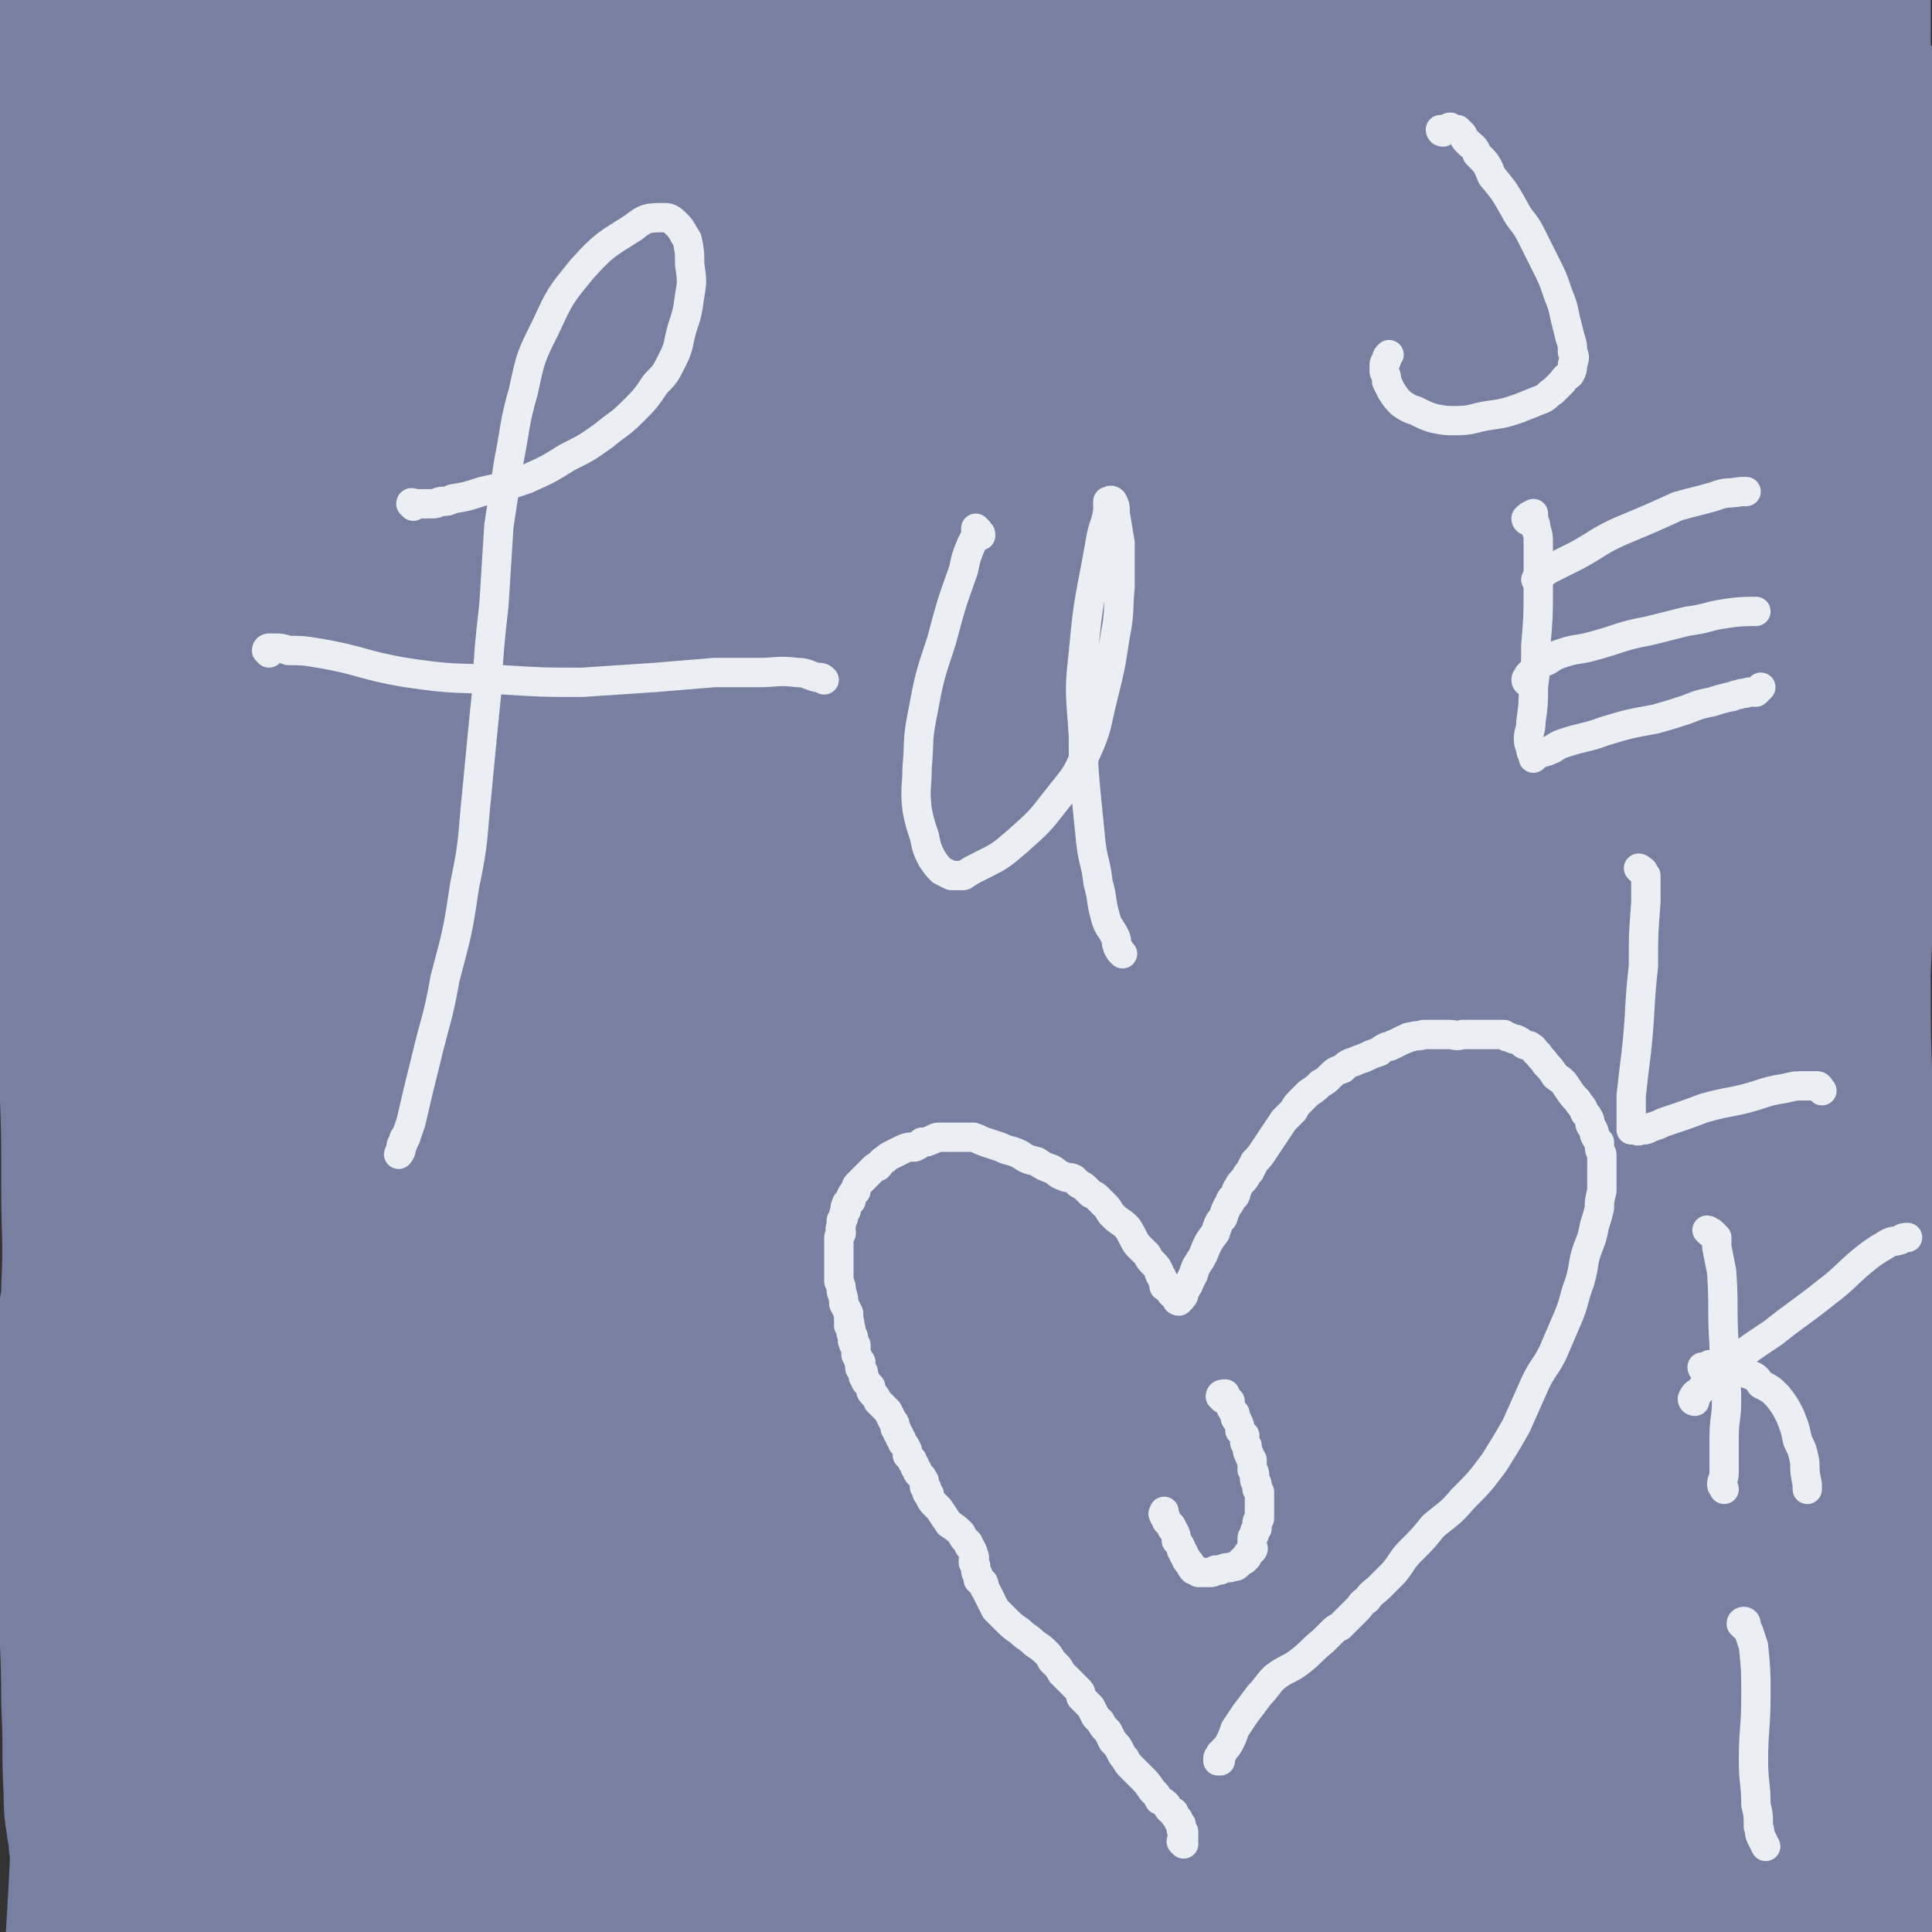 <svg viewBox='0 0 790 790' version='1.1' xmlns='http://www.w3.org/2000/svg' xmlns:xlink='http://www.w3.org/1999/xlink'><rect x="0" y="0" width="790" height="790" fill="#333333" stroke="none"/><g fill='none' stroke='#787FA0' stroke-width='79' stroke-linecap='round' stroke-linejoin='round'><path d='M421,221c0,0 0,-1 -1,-1 -7,3 -9,2 -16,8 -45,36 -47,35 -89,76 -61,60 -61,61 -117,126 -49,57 -48,58 -92,118 -29,40 -31,44 -53,83 -1,2 4,2 6,0 52,-58 49,-62 102,-121 60,-67 63,-65 123,-132 66,-73 64,-75 130,-147 71,-78 123,-119 144,-152 10,-16 -43,24 -81,55 -167,136 -168,136 -329,280 -45,40 -76,83 -83,88 -5,5 29,-34 58,-68 66,-75 63,-78 132,-149 72,-75 77,-70 152,-143 53,-52 119,-116 104,-107 -25,14 -96,73 -186,153 -87,78 -99,71 -168,164 -78,104 -90,168 -127,231 -11,18 8,-39 29,-70 101,-145 103,-145 215,-282 56,-68 61,-63 120,-128 27,-31 57,-67 52,-63 -6,5 -37,40 -75,80 -53,54 -56,52 -107,109 -45,48 -46,48 -86,100 -30,40 -29,41 -56,84 -14,22 -16,24 -26,46 -1,2 3,2 5,2 2,0 3,-1 4,-2 3,-4 3,-4 5,-8 20,-33 21,-33 40,-66 21,-37 21,-37 40,-74 14,-30 17,-30 26,-62 5,-16 3,-18 3,-35 0,-4 -1,-5 -4,-8 -1,-2 -2,-3 -4,-4 -2,0 -3,1 -4,2 -24,30 -26,29 -46,62 -31,51 -34,51 -58,105 -21,49 -19,50 -32,102 -13,46 -11,47 -19,94 -6,41 -7,41 -10,81 -3,27 -2,27 -1,54 0,7 1,7 3,14 0,2 1,2 2,4 1,2 1,2 2,3 0,0 0,-1 0,-1 1,-2 0,-2 0,-3 1,-16 2,-16 2,-32 0,-52 -1,-52 -2,-104 0,-40 1,-40 0,-79 0,-38 -1,-38 -2,-77 -1,-40 -1,-40 -1,-80 -1,-34 -1,-34 -1,-68 0,-29 0,-29 1,-58 0,-4 1,-4 1,-8 0,-1 1,-3 1,-2 1,1 2,3 2,6 1,51 3,51 1,101 -2,48 -6,47 -7,95 -2,58 0,58 0,116 0,49 0,49 0,99 1,48 1,48 2,96 0,38 0,38 1,76 0,13 0,13 1,26 1,3 2,2 3,5 0,2 0,2 1,4 0,1 1,1 1,0 0,0 -1,-1 -1,-1 0,-5 0,-5 0,-10 0,-47 0,-47 -1,-93 0,-45 0,-45 -1,-89 0,-44 0,-44 0,-87 1,-40 1,-40 3,-79 1,-29 1,-29 3,-58 0,-7 0,-7 1,-13 0,0 1,0 1,0 1,1 2,1 2,2 2,7 2,7 2,15 -3,55 -5,55 -9,110 -3,55 -4,55 -6,111 -2,54 -1,54 -2,109 -2,44 -3,44 -4,89 0,22 0,22 1,45 0,2 0,3 1,4 0,0 2,0 2,-2 6,-13 6,-14 10,-28 14,-52 13,-52 26,-104 14,-53 13,-54 28,-107 16,-54 18,-53 35,-107 14,-42 13,-42 29,-84 5,-14 7,-15 14,-26 1,-1 2,0 3,2 1,2 1,2 0,4 -9,43 -7,44 -20,86 -19,58 -24,56 -43,113 -17,53 -15,54 -30,108 -9,37 -11,37 -18,75 -2,11 -1,14 0,23 0,2 2,0 3,-1 12,-21 13,-21 22,-42 28,-63 26,-64 52,-127 25,-63 26,-63 51,-125 25,-59 21,-61 49,-119 20,-42 23,-41 48,-79 4,-7 5,-10 10,-12 2,-1 4,3 3,6 -5,23 -4,24 -13,46 -39,92 -44,90 -84,181 -30,66 -32,65 -57,133 -30,81 -28,82 -55,164 0,1 1,2 2,2 2,-2 3,-3 5,-6 30,-54 32,-54 58,-109 34,-71 28,-74 63,-143 39,-77 42,-75 86,-149 40,-67 39,-68 82,-134 25,-39 26,-42 54,-74 3,-3 10,0 8,3 -27,64 -29,68 -65,132 -39,70 -47,66 -85,136 -43,76 -39,78 -76,157 -53,112 -55,113 -103,226 -2,5 1,13 4,9 26,-32 31,-38 54,-80 45,-79 39,-82 83,-161 42,-77 43,-77 88,-152 45,-74 43,-75 91,-146 35,-52 35,-52 75,-99 8,-10 23,-22 20,-14 -9,27 -20,43 -45,84 -46,78 -50,75 -96,153 -45,77 -45,77 -87,156 -36,65 -38,65 -69,132 -24,55 -25,61 -42,112 -1,3 4,-1 6,-3 36,-40 39,-38 69,-82 42,-61 37,-65 75,-129 43,-72 44,-72 88,-144 39,-63 36,-65 77,-127 34,-51 37,-52 74,-98 1,-2 2,1 1,3 -22,47 -22,48 -48,94 -41,72 -45,70 -86,141 -42,74 -42,74 -81,149 -34,62 -35,62 -65,126 -25,53 -25,55 -47,108 0,1 2,0 3,-1 7,-6 8,-6 14,-14 54,-75 55,-74 105,-151 42,-64 38,-67 79,-132 42,-68 41,-68 86,-134 32,-47 33,-47 68,-91 12,-14 13,-15 27,-25 2,-2 6,-3 7,0 1,9 1,12 -3,23 -34,78 -36,77 -74,154 -31,62 -31,61 -62,123 -30,59 -30,59 -60,118 -22,43 -21,44 -44,86 -11,22 -18,30 -25,43 -2,4 3,-5 8,-10 3,-3 4,-1 7,-4 32,-45 32,-45 62,-91 30,-46 30,-46 57,-93 31,-54 30,-54 58,-109 27,-51 25,-52 52,-102 18,-32 18,-32 39,-62 4,-6 5,-6 11,-8 2,-1 3,0 3,2 2,2 2,3 1,6 -18,54 -17,54 -37,107 -19,49 -22,48 -42,96 -20,48 -19,48 -38,96 -14,38 -14,38 -29,77 -9,22 -9,25 -18,44 -1,1 -1,-2 -1,-3 1,-2 2,-1 3,-3 6,-11 6,-11 12,-22 24,-53 24,-53 48,-107 19,-41 18,-41 37,-82 18,-37 18,-37 38,-73 16,-29 16,-30 35,-58 6,-8 7,-9 14,-13 1,-1 1,1 2,3 0,1 1,1 1,2 -2,10 -3,10 -7,21 -13,44 -14,44 -27,87 -11,35 -11,35 -22,69 -9,29 -9,30 -19,58 -8,21 -10,20 -17,41 -4,12 -3,13 -5,25 0,4 0,4 1,8 1,2 2,2 4,3 4,2 5,3 9,2 14,-8 16,-7 27,-20 21,-23 24,-23 36,-51 13,-31 9,-33 14,-66 6,-31 3,-32 8,-63 4,-25 5,-24 11,-49 2,-9 2,-10 5,-17 0,-1 0,0 0,1 0,2 0,2 0,3 1,4 1,4 1,7 1,42 1,42 2,84 0,32 0,32 2,64 1,27 3,27 5,54 1,16 0,16 0,32 0,7 0,7 -1,14 0,2 0,2 -1,4 0,0 0,-1 0,-1 0,-1 0,-1 0,-1 1,-4 1,-4 2,-7 3,-24 4,-24 5,-48 1,-32 0,-32 0,-64 -1,-33 -3,-34 -2,-67 1,-34 3,-34 5,-68 2,-24 2,-25 3,-48 0,-1 -2,0 -2,1 -1,1 -1,2 -1,4 0,3 0,3 0,6 -2,22 -2,22 -4,45 -3,36 -5,36 -6,72 0,29 3,29 5,58 3,24 3,24 6,47 2,13 2,13 4,26 1,4 0,4 1,7 0,0 0,-1 1,-1 0,-1 0,-1 0,-1 1,-1 1,-1 2,-3 2,-4 4,-4 4,-8 -1,-34 -4,-34 -5,-68 -1,-29 1,-29 0,-59 -1,-29 -2,-29 -3,-59 -2,-29 -1,-29 -3,-57 -1,-26 -2,-26 -3,-52 -2,-24 -2,-24 -3,-49 -1,-24 -1,-24 -1,-47 -1,-23 -1,-23 -1,-46 -1,-26 -1,-26 -1,-52 -1,-24 -1,-24 -1,-48 -1,-22 -1,-22 -1,-44 -1,-18 -1,-18 -1,-35 0,-8 0,-8 0,-16 0,-3 0,-3 0,-5 0,-2 0,-2 0,-5 0,-1 0,-1 0,-3 -1,-1 -1,-1 -1,-2 0,-1 0,-1 0,-2 0,-1 0,-1 0,-1 0,-1 0,-1 0,-2 0,0 0,0 0,-1 0,-1 0,-1 0,-2 0,-2 -1,-1 -1,-3 0,-2 0,-2 0,-3 -1,-3 -1,-3 -1,-5 -1,-4 -1,-4 -1,-7 -2,-5 -2,-5 -3,-10 -1,-4 0,-4 -1,-9 -1,-4 -1,-4 -1,-9 -1,-4 0,-4 0,-8 0,-5 -1,-5 0,-9 0,-6 0,-6 1,-11 0,-7 1,-7 1,-14 1,-6 0,-6 1,-12 0,-6 1,-6 1,-12 1,-4 0,-4 1,-9 0,-3 0,-3 0,-7 1,-3 1,-3 1,-6 1,-2 1,-2 1,-5 1,-2 1,-2 1,-3 0,-2 0,-2 1,-3 0,-1 0,-1 1,-2 1,-1 0,-1 1,-2 0,0 0,0 1,-1 0,-1 0,-1 1,-1 0,-1 0,-1 0,-1 0,0 0,1 0,1 0,7 1,7 1,14 0,45 0,45 -1,89 -1,33 -1,33 -2,66 -1,32 -1,32 -2,64 0,29 0,29 0,59 0,27 -1,27 -1,55 1,26 1,26 2,52 0,14 0,14 1,29 0,2 0,2 0,5 0,0 0,0 0,1 0,1 0,1 0,1 0,1 0,0 0,0 0,0 0,0 0,0 0,-1 1,-1 1,-3 1,-11 1,-11 2,-22 2,-44 2,-44 4,-89 1,-33 1,-33 2,-66 0,-30 0,-30 1,-59 0,-24 -1,-24 0,-48 0,-15 0,-15 1,-30 2,-23 3,-23 4,-45 0,-4 -1,-4 -1,-8 0,-2 0,-2 0,-4 0,-1 0,-3 0,-2 0,1 1,3 0,7 -6,41 -7,40 -12,81 -4,32 -3,32 -7,64 -4,33 -4,33 -9,67 -6,36 -6,36 -14,71 -8,36 -8,36 -18,71 -9,32 -8,33 -20,64 -10,26 -10,28 -25,49 -3,5 -7,3 -12,3 -2,0 -2,-1 -3,-3 -1,-1 -1,-1 -1,-3 -1,-4 -1,-4 0,-9 9,-47 10,-47 19,-94 8,-47 5,-48 16,-95 11,-49 12,-49 27,-96 13,-43 14,-42 27,-85 10,-31 10,-31 18,-63 1,-6 1,-7 1,-13 0,-1 -1,-2 -2,-2 0,0 0,2 -1,3 -28,39 -26,42 -57,78 -38,46 -41,42 -81,86 -41,45 -39,47 -79,92 -40,44 -40,44 -81,87 -26,28 -26,29 -54,54 -4,4 -7,5 -10,4 -1,0 1,-3 3,-6 8,-13 8,-13 18,-26 54,-68 55,-67 109,-135 38,-47 37,-47 74,-95 35,-45 35,-45 71,-91 34,-43 36,-45 69,-87 0,-1 -1,0 -2,1 -6,4 -6,3 -11,8 -65,62 -65,63 -130,125 -47,45 -50,43 -95,90 -45,46 -41,50 -86,96 -30,31 -36,35 -64,59 -2,2 1,-5 3,-8 32,-45 31,-47 66,-90 40,-49 41,-48 84,-95 39,-43 40,-42 79,-84 32,-35 32,-35 61,-72 16,-19 15,-19 29,-39 1,-1 2,-3 1,-4 -1,-1 -2,0 -5,1 -49,28 -50,26 -98,56 -51,33 -51,34 -100,70 -51,38 -50,40 -99,80 -46,37 -45,38 -91,75 -31,25 -31,26 -64,50 -7,6 -9,7 -16,10 0,1 0,-1 1,-2 34,-54 32,-55 69,-107 25,-36 27,-35 54,-70 24,-31 25,-31 48,-63 13,-18 13,-18 25,-37 2,-4 4,-6 4,-9 0,-1 -2,-1 -3,0 -37,17 -39,14 -73,37 -40,27 -38,30 -73,63 -36,34 -37,34 -70,70 -30,32 -30,33 -57,67 -22,27 -21,28 -41,57 -9,13 -8,13 -16,26 -1,1 -1,1 -1,1 0,-1 1,-1 2,-3 1,-2 1,-2 2,-5 17,-43 17,-43 35,-86 14,-36 15,-36 29,-72 14,-35 14,-35 28,-70 11,-29 12,-28 23,-57 6,-18 6,-18 12,-37 1,-2 2,-2 2,-3 0,-1 -1,-2 -1,-1 -1,0 -1,1 -2,2 -19,28 -20,28 -39,57 -22,31 -24,30 -43,64 -18,32 -17,32 -32,66 -13,30 -14,30 -24,62 -5,14 -4,15 -7,29 -1,2 -1,3 -1,5 0,0 0,0 0,0 1,-2 1,-2 1,-3 2,-19 2,-19 4,-38 5,-40 5,-40 9,-79 3,-39 1,-39 5,-78 3,-31 6,-30 10,-61 4,-25 4,-25 6,-51 1,-12 0,-12 0,-23 0,-2 -1,-2 -2,-5 0,-1 0,0 -1,-1 -1,0 -1,-1 -1,-1 -1,1 -2,1 -2,2 -2,7 -2,7 -3,14 -8,41 -10,41 -15,83 -4,30 -2,30 -3,60 0,23 1,23 2,45 0,16 0,16 1,32 1,10 1,10 2,20 1,5 1,5 2,9 0,1 0,1 1,2 0,0 0,0 1,1 0,0 1,0 1,0 1,-1 0,-1 0,-2 0,-3 0,-3 0,-5 -2,-16 -2,-16 -4,-32 -5,-36 -6,-36 -10,-72 -3,-31 -2,-32 -5,-62 -2,-24 -1,-24 -6,-47 -3,-17 -5,-16 -9,-32 -1,-4 -1,-4 -1,-8 0,-1 0,-2 0,-2 0,0 0,1 0,1 0,1 1,0 1,0 0,2 0,2 0,4 0,18 0,18 1,36 3,32 4,32 7,64 2,28 2,28 5,56 2,20 3,20 5,41 2,18 1,18 2,36 1,12 1,12 2,24 0,5 0,5 0,10 0,1 0,1 0,2 0,1 1,1 1,1 0,0 0,-1 0,-1 0,-1 0,-1 1,-2 0,-2 1,-2 1,-4 0,-23 1,-23 0,-45 0,-33 0,-33 -1,-66 -1,-31 -2,-31 -2,-61 -1,-21 1,-21 0,-43 0,-11 -1,-11 -2,-21 0,-3 0,-3 0,-6 0,-1 0,-1 1,-2 0,-1 1,-3 1,-2 0,0 -1,2 -1,4 -1,21 -1,21 -2,42 -2,40 -4,40 -5,81 -1,35 1,35 1,70 0,33 -1,33 -1,66 0,27 0,27 0,53 0,25 0,25 1,50 0,23 0,23 0,46 1,24 1,24 1,49 0,20 1,20 0,41 0,10 -2,10 -2,20 0,1 1,0 2,1 1,0 1,1 2,1 0,0 0,0 0,-1 1,-1 1,-1 1,-3 0,-2 0,-3 0,-5 2,-56 4,-56 4,-111 1,-32 -1,-32 -2,-65 -1,-29 -1,-29 -3,-59 0,-19 -1,-19 -1,-38 0,-7 0,-7 1,-14 0,-3 0,-3 0,-6 0,-1 1,-2 1,-3 1,0 1,0 2,0 0,1 0,1 0,2 1,15 0,15 0,31 1,44 2,44 2,88 0,34 -1,34 -1,67 -1,29 -1,29 -2,57 -1,27 -1,27 -2,54 -1,26 -1,26 -2,53 -1,26 -2,26 -1,53 0,23 1,23 1,47 1,19 0,19 1,37 0,6 0,6 1,12 0,2 1,2 1,3 0,3 0,3 0,5 1,2 0,2 1,4 1,2 1,2 2,5 1,2 0,2 1,4 0,1 0,1 1,3 0,1 0,1 0,2 1,1 1,2 0,3 0,1 0,1 -1,2 0,1 1,1 1,2 0,1 -1,2 -1,2 0,1 0,0 0,-1 0,-2 0,-2 0,-3 0,-18 1,-18 1,-36 1,-51 -1,-51 2,-101 2,-36 3,-37 8,-72 6,-39 6,-39 15,-77 9,-42 9,-42 22,-84 13,-42 13,-42 28,-83 16,-43 15,-44 34,-85 18,-37 18,-37 40,-71 14,-22 14,-23 32,-41 5,-5 7,-2 13,-5 4,-2 4,-2 7,-4 2,-2 2,-2 3,-3 0,-1 1,-2 0,-2 -7,4 -8,5 -15,11 -45,40 -47,38 -90,81 -21,21 -19,23 -37,46 -15,19 -16,19 -30,39 -3,4 -3,5 -4,10 0,0 1,1 2,0 12,-8 12,-8 24,-17 45,-36 46,-35 89,-73 32,-28 31,-30 61,-60 30,-29 30,-30 61,-59 29,-28 29,-28 58,-55 19,-18 20,-18 39,-36 3,-3 3,-4 5,-7 0,0 -1,0 -1,0 -2,0 -2,-1 -4,0 -30,11 -30,10 -59,24 -42,22 -40,25 -81,47 -34,18 -35,16 -69,34 -29,15 -29,15 -58,30 -16,9 -16,9 -33,16 -4,2 -5,2 -9,2 -1,0 -2,-1 -2,-1 0,-1 1,-1 1,-2 1,-1 1,-1 3,-3 23,-23 22,-24 47,-45 29,-25 28,-27 60,-48 27,-18 28,-17 58,-32 24,-12 25,-12 50,-22 19,-6 19,-5 38,-12 3,-1 3,-1 6,-3 0,0 1,0 1,-1 0,0 -1,0 -3,0 -7,2 -7,2 -13,5 -43,15 -43,15 -85,31 -35,13 -35,13 -68,28 -31,14 -31,16 -62,30 -24,11 -24,10 -49,20 -8,3 -8,3 -17,4 -2,1 -2,0 -3,-1 -1,-1 -1,-1 -1,-3 0,-1 0,-2 1,-3 3,-5 3,-5 7,-9 19,-23 17,-26 39,-46 20,-17 23,-14 44,-29 14,-10 14,-10 27,-19 9,-6 9,-6 18,-11 5,-2 5,-2 9,-3 3,0 3,0 5,0 3,0 3,0 5,0 1,1 1,1 3,3 3,3 3,3 6,7 6,7 6,7 11,15 6,7 6,7 11,15 2,3 2,4 3,7 0,2 0,3 -1,4 -3,3 -4,3 -8,4 -15,5 -15,6 -30,9 -22,4 -23,3 -45,4 -20,1 -20,1 -41,-1 -15,-1 -15,-2 -30,-4 -9,-2 -9,-2 -18,-5 -3,-1 -4,-1 -5,-3 -1,-1 0,-2 1,-2 1,-2 1,-2 3,-2 2,-1 2,-1 4,-2 8,-2 7,-2 15,-4 32,-8 32,-9 64,-16 31,-6 31,-7 62,-11 30,-5 30,-4 60,-6 30,-2 30,-2 61,-3 31,0 31,0 62,0 28,0 28,1 56,2 30,0 30,0 59,2 29,1 29,1 58,3 28,2 28,2 55,5 23,2 23,1 46,4 14,1 14,1 28,3 0,0 0,0 0,0 2,1 2,0 3,0 2,0 2,0 3,0 1,0 1,0 1,0 1,1 1,1 1,1 -1,1 -2,1 -3,2 -8,5 -8,5 -17,10 -37,19 -37,19 -74,38 -31,16 -31,15 -61,33 -26,15 -26,15 -51,31 -21,15 -21,15 -41,30 -12,9 -13,9 -23,18 -1,1 -1,3 0,3 1,1 2,1 3,1 2,-1 2,-1 3,-2 4,-2 4,-1 8,-4 30,-18 30,-19 61,-36 29,-17 29,-18 59,-32 24,-11 25,-10 50,-17 15,-4 15,-4 30,-4 8,0 9,0 15,3 3,2 2,4 3,8 1,9 3,10 1,19 -6,32 -6,33 -17,65 -11,30 -13,29 -27,59 -11,24 -11,24 -22,48 -8,17 -9,17 -17,35 -5,9 -6,11 -8,18 0,1 1,-1 3,-2 1,-1 2,0 3,-2 4,-2 4,-1 7,-4 21,-23 22,-23 41,-47 20,-24 20,-24 37,-50 14,-20 13,-20 25,-41 8,-12 8,-12 16,-23 3,-4 3,-4 6,-7 1,0 2,0 2,1 -11,21 -13,21 -23,43 -16,34 -14,35 -30,69 -13,29 -13,29 -27,58 -11,25 -11,25 -23,50 -5,10 -5,10 -11,19 -1,2 -1,2 -3,5 0,0 -1,1 -1,1 0,-1 1,-1 2,-3 1,-2 1,-2 2,-4 3,-7 3,-7 5,-15 12,-39 13,-39 23,-79 8,-27 9,-27 13,-55 2,-18 1,-18 -1,-36 -1,-11 -2,-11 -6,-23 -3,-10 -4,-9 -8,-19 -4,-12 -4,-12 -9,-24 -5,-12 -6,-12 -11,-24 -5,-11 -5,-11 -10,-22 -4,-8 -4,-8 -7,-16 -4,-8 -3,-9 -7,-17 -4,-7 -5,-7 -9,-14 -3,-7 -3,-7 -7,-13 -2,-4 -2,-5 -5,-8 -2,-4 -3,-3 -5,-6 -2,-2 -1,-2 -3,-3 0,-1 -1,-1 -2,-1 0,0 0,0 -1,0 -1,1 -1,1 -2,2 -2,2 -2,2 -4,4 -3,3 -2,4 -5,7 -2,3 -3,3 -4,6 0,1 1,1 1,3 1,1 1,1 1,2 '/></g>
<g fill='none' stroke='#EBEEF3' stroke-width='12' stroke-linecap='round' stroke-linejoin='round'><path d='M169,207c0,-1 -1,-1 -1,-1 0,-1 1,0 2,0 0,0 0,0 1,0 0,0 0,0 1,0 1,0 1,0 1,0 1,0 1,0 2,0 1,0 1,0 2,0 2,0 2,-1 4,-1 2,0 2,0 4,-1 6,-1 6,-1 12,-3 9,-2 9,-2 18,-5 9,-4 9,-4 17,-9 8,-4 8,-4 15,-9 6,-5 6,-4 12,-10 5,-5 5,-5 9,-11 4,-4 4,-4 7,-10 3,-6 2,-6 4,-13 2,-6 2,-6 3,-13 1,-6 1,-6 0,-13 0,-5 0,-5 -1,-10 -2,-3 -2,-4 -4,-6 -2,-2 -3,-3 -5,-3 -7,0 -8,0 -13,4 -11,7 -12,7 -21,17 -9,11 -9,11 -15,24 -6,12 -6,12 -9,26 -4,14 -3,14 -6,29 -2,13 -2,13 -4,26 -1,16 -1,16 -2,32 -2,18 -2,18 -3,36 -2,20 -2,20 -4,41 -2,19 -1,19 -5,38 -3,20 -3,19 -8,38 -3,17 -4,17 -8,34 -3,12 -3,12 -6,25 -2,6 -3,8 -5,13 0,0 1,-1 1,-2 0,-2 0,-2 1,-3 0,-1 0,-2 1,-2 '/><path d='M110,267c0,-1 0,-1 -1,-1 0,-1 1,-1 1,-1 1,0 1,0 2,0 3,0 3,0 6,1 6,0 6,0 12,1 18,3 18,5 36,8 20,3 20,2 40,3 16,1 16,1 32,1 15,-1 15,-1 30,-2 12,-1 12,-1 24,-2 9,0 9,0 18,0 8,0 8,-1 16,0 4,0 4,1 8,2 2,0 2,0 3,1 '/><path d='M401,219c0,-1 0,-1 -1,-1 0,-1 0,-1 0,-1 -1,0 -1,-1 -1,-1 0,0 0,1 0,1 0,1 0,1 0,2 -1,2 -1,2 -2,4 -2,5 -2,5 -3,10 -5,14 -5,14 -9,29 -5,15 -5,15 -8,31 -2,10 -1,10 -2,21 0,8 -1,8 0,17 1,5 1,5 3,11 1,5 1,5 3,9 2,3 2,3 4,5 2,1 2,1 4,2 2,0 3,0 5,0 3,-2 3,-2 7,-4 8,-4 8,-4 15,-10 9,-8 9,-8 16,-17 7,-9 8,-9 12,-19 5,-11 4,-11 7,-23 3,-12 3,-12 5,-25 2,-10 1,-10 2,-20 0,-9 0,-9 0,-18 -1,-6 -1,-6 -2,-12 0,-3 0,-3 -1,-5 -1,-1 -1,0 -2,0 0,1 0,2 0,4 -1,6 -2,6 -3,12 -4,23 -5,23 -7,46 -2,17 -1,17 0,34 0,12 0,12 1,23 1,10 1,10 2,20 1,9 2,8 3,17 2,7 1,7 3,14 1,4 2,4 4,8 1,2 0,2 1,4 0,1 1,1 1,2 1,1 1,1 1,1 '/><path d='M484,754c0,0 -1,-1 -1,-1 0,-1 1,-1 1,-1 0,-1 0,-1 0,-1 0,-1 0,-1 0,-2 0,0 -1,0 -1,-1 0,-1 0,-1 0,-2 0,0 0,0 -1,-1 0,-1 0,-1 -1,-2 -1,-1 -1,-1 -1,-2 -2,-1 -2,-1 -3,-3 -1,-1 -1,-1 -3,-2 -1,-2 -1,-2 -3,-4 -2,-3 -2,-3 -4,-5 -2,-2 -2,-2 -4,-4 -2,-2 -2,-2 -3,-4 -1,-1 -1,-1 -2,-3 -1,-2 -1,-2 -3,-4 -1,-2 -1,-2 -2,-4 -2,-2 -2,-2 -3,-4 -1,-1 -1,-1 -2,-2 -1,-2 -1,-2 -2,-4 -1,-1 -1,-1 -2,-2 -1,-1 -1,-1 -2,-2 0,-2 0,-2 -1,-3 -1,-1 -1,-1 -3,-3 -1,-1 -1,-1 -2,-2 -1,-1 -1,-1 -2,-2 -1,-2 -1,-2 -2,-3 -1,-1 -1,-1 -2,-2 -1,-2 -1,-2 -2,-3 -2,-2 -2,-2 -5,-4 -3,-3 -3,-2 -6,-5 -3,-2 -3,-2 -6,-5 -2,-2 -2,-2 -4,-4 -1,-2 -1,-2 -2,-4 -1,-2 -1,-2 -2,-4 -1,-1 0,-1 -1,-3 -1,0 -1,0 -2,-1 0,-1 0,-1 0,-2 -1,-1 -1,-1 -1,-2 0,0 0,0 0,-1 0,-1 0,-1 -1,-2 0,0 0,0 0,-1 0,0 0,0 0,0 0,-1 1,-1 0,-2 0,-1 0,-1 -1,-3 -1,-1 -1,-1 -1,-2 -2,-2 -2,-2 -3,-4 -2,-2 -2,-2 -5,-4 -2,-3 -2,-3 -4,-6 -1,-1 -1,-1 -2,-2 -1,-1 -1,-1 -2,-3 0,0 0,0 0,-1 -1,-1 -1,0 -1,-1 0,0 0,-1 0,-1 0,-1 -1,-1 -1,-1 0,-1 0,-1 0,-2 0,-1 -1,-1 -1,-2 -1,-1 -1,-1 -1,-1 -1,-1 -1,-1 -1,-2 -1,-1 -1,-1 -1,-2 -1,-1 -1,-1 -1,-2 -1,-1 -1,-1 -2,-2 0,-1 0,-1 0,-2 -1,-2 -1,-2 -2,-3 0,-1 0,-1 -1,-2 0,-1 0,-1 -1,-2 0,-1 0,-1 -1,-2 0,-2 0,-2 -1,-3 -1,-2 -1,-2 -2,-4 -2,-2 -2,-2 -4,-4 -1,-2 -1,-2 -2,-3 -1,-1 -1,-1 -1,-3 -1,-1 -1,-1 -2,-2 0,-1 0,-1 -1,-2 0,-1 0,-1 0,-2 -1,-1 -1,-1 -1,-1 -1,-1 0,-1 0,-3 0,0 -1,0 -1,-1 0,-1 0,-1 -1,-2 0,-1 0,-1 0,-2 0,-1 0,-1 0,-2 -1,0 -1,0 -1,-1 -1,-1 0,-1 0,-2 0,-1 -1,-1 -1,-2 0,-2 0,-2 -1,-3 0,-1 1,-1 0,-2 0,-2 0,-2 0,-3 -1,-2 -1,-2 -2,-4 0,-2 0,-2 -1,-5 0,-2 0,-2 -1,-4 0,-2 0,-2 0,-4 0,-1 0,-1 0,-3 0,-1 0,-1 0,-3 0,-1 0,-1 0,-2 0,-1 0,-1 0,-2 0,-1 0,-1 0,-2 0,-1 0,-1 0,-2 0,-1 1,-1 1,-2 0,-1 -1,-1 0,-3 0,-1 0,-1 0,-2 1,-1 1,-1 1,-2 0,-1 0,-1 1,-2 0,-1 -1,-1 0,-2 0,-2 1,-1 2,-2 0,-1 0,-2 0,-2 1,-2 1,-1 2,-2 0,-2 0,-2 1,-3 1,-1 1,-1 2,-2 1,-1 1,-1 2,-2 1,-1 1,-1 2,-2 1,-1 1,-1 2,-1 1,-1 1,-2 3,-3 1,-1 1,-1 3,-2 2,-1 2,-1 4,-2 2,-1 3,-1 5,-1 2,-1 2,-1 3,-2 2,0 2,0 4,-1 1,0 1,-1 3,-1 1,0 1,0 3,0 1,0 1,0 2,0 1,0 1,0 2,0 1,0 1,0 2,0 1,0 1,0 2,0 2,0 2,0 3,0 3,1 2,1 5,2 3,1 3,1 6,2 4,2 4,1 8,3 3,2 3,2 7,3 3,2 3,2 6,3 2,1 2,2 5,3 2,1 2,0 4,1 1,1 1,1 2,2 2,1 2,1 3,2 1,1 1,1 2,2 2,1 2,1 3,2 1,1 1,1 3,3 2,2 1,2 3,4 3,3 3,2 6,5 2,3 2,4 4,7 2,2 2,2 4,4 1,2 1,2 3,4 1,1 1,1 2,3 0,1 0,1 1,2 0,1 0,1 1,2 0,1 0,1 0,2 1,0 1,0 2,1 0,1 0,1 1,1 0,1 0,1 0,1 1,1 1,0 2,1 0,0 0,0 0,1 0,0 0,1 1,1 0,0 0,0 1,-1 0,0 0,0 0,-1 1,0 1,0 1,-1 0,-1 0,-1 1,-2 0,-1 1,-1 1,-2 1,-2 1,-2 2,-4 1,-4 2,-4 4,-8 2,-5 2,-5 5,-9 1,-3 1,-4 3,-6 1,-3 1,-3 2,-5 1,-1 1,-1 1,-2 1,-2 1,-1 2,-2 1,-2 0,-2 1,-3 1,-2 1,-2 2,-3 2,-2 1,-2 3,-4 1,-2 1,-2 2,-4 2,-2 2,-2 4,-5 2,-3 2,-3 4,-6 2,-3 2,-3 4,-6 2,-2 2,-2 4,-4 1,-2 1,-2 3,-4 2,-2 2,-2 3,-3 3,-2 3,-2 5,-4 2,-1 2,-1 4,-3 2,-2 2,-2 5,-3 2,-2 2,-2 5,-3 2,-1 3,-1 5,-2 2,-1 2,-1 5,-2 1,-1 1,-1 3,-2 2,0 2,-1 3,-1 2,-1 2,-1 4,-2 1,0 1,-1 3,-1 3,-1 3,0 5,-1 3,0 3,0 5,0 3,0 3,0 6,0 2,0 2,1 5,0 2,0 2,0 5,0 2,0 2,0 4,0 1,0 1,0 2,0 2,0 2,0 3,0 1,0 1,0 3,0 1,1 1,1 2,1 2,1 2,1 3,1 2,1 2,1 3,2 2,1 2,0 3,1 2,1 1,2 3,3 1,2 2,2 3,4 2,2 2,2 4,5 3,2 3,2 5,5 2,3 2,3 4,5 1,2 2,2 3,5 1,1 1,1 2,3 0,1 0,2 1,3 1,2 1,2 1,3 1,2 1,2 2,3 0,3 0,3 1,5 0,4 0,4 0,7 0,4 0,4 0,8 -1,4 -1,4 -1,7 -1,4 -1,4 -2,7 -1,5 -1,5 -3,10 -2,6 -1,6 -3,13 -3,8 -2,8 -5,15 -3,7 -3,7 -6,14 -3,6 -4,6 -7,12 -4,9 -4,9 -8,18 -4,7 -4,7 -9,15 -6,8 -6,8 -13,15 -5,6 -6,6 -12,11 -4,5 -4,5 -9,10 -4,4 -3,4 -7,9 -3,3 -3,3 -6,6 -2,2 -3,2 -5,5 -3,2 -2,2 -4,4 -2,2 -2,2 -3,3 -1,1 -1,1 -2,2 -1,1 -1,1 -2,2 -2,1 -2,1 -3,2 -2,2 -2,2 -4,4 -5,4 -4,4 -9,8 -5,4 -6,3 -11,7 -3,3 -3,4 -6,7 -3,4 -3,4 -6,8 -2,3 -2,3 -4,6 -1,3 -1,3 -2,5 -1,2 -1,2 -3,4 0,1 0,1 -1,1 0,1 -1,1 -1,2 0,0 0,1 0,1 0,0 1,0 1,0 0,-1 0,-1 0,-1 '/><path d='M500,572c0,-1 -1,-1 -1,-1 0,-1 1,-1 2,-1 0,0 0,1 0,1 1,1 1,1 2,2 0,1 0,2 0,2 1,2 1,2 2,3 0,2 0,2 1,3 1,2 1,2 1,4 1,1 1,1 2,2 0,2 0,2 0,3 1,1 1,1 1,2 0,1 0,2 1,3 0,1 0,1 1,2 0,1 0,1 0,2 0,1 0,1 0,2 1,1 1,1 1,3 0,0 0,0 0,1 0,1 1,1 1,2 0,1 0,1 0,2 0,0 0,0 1,1 0,1 0,1 0,1 0,1 0,1 0,1 0,1 0,1 0,1 0,1 0,1 0,2 0,1 0,1 0,2 0,1 0,1 0,2 0,1 0,1 0,2 -1,1 -1,1 -1,2 0,1 0,1 0,2 -1,1 -1,1 -1,2 0,1 -1,1 -1,2 0,1 0,1 0,2 0,1 0,1 0,1 0,1 1,1 0,2 0,0 0,0 0,0 -1,0 0,0 0,0 -1,1 -1,0 -1,1 -1,0 -1,1 -1,1 0,1 0,1 -1,1 0,1 0,1 -1,1 -1,1 -1,1 -2,2 -1,1 -1,0 -3,1 -2,0 -2,0 -4,1 -1,0 -1,0 -2,0 -1,1 -1,1 -3,1 0,0 0,0 -1,0 -1,0 -1,0 -2,0 0,0 0,0 -1,0 -1,-1 -1,-1 -1,-1 -1,0 -1,-1 -1,-1 0,0 0,1 0,1 -1,-1 -1,-1 -1,-2 -1,-1 0,-1 -1,-1 -1,-1 -1,-1 -1,-2 -1,-1 -1,-1 -1,-2 -1,-1 -1,-1 -1,-2 -1,-2 -1,-2 -2,-3 0,-2 0,-2 -1,-4 -1,-1 -1,-1 -1,-2 -1,-1 -1,-1 -2,-2 0,-1 0,-1 -1,-2 0,-1 0,-1 0,-1 -1,0 0,0 0,-1 '/><path d='M590,54c0,0 -1,0 -1,-1 0,0 1,0 2,0 0,0 0,0 1,0 0,0 0,-1 1,-1 0,1 0,1 1,1 1,0 1,0 2,0 1,1 1,1 2,2 1,2 1,2 2,3 2,2 3,2 4,5 4,4 4,4 6,9 5,6 5,6 9,13 3,6 4,5 7,11 3,6 3,6 6,12 3,6 3,6 5,12 2,5 2,5 3,10 1,4 1,4 2,8 1,3 1,3 1,6 1,2 1,2 0,5 0,2 0,2 -1,4 -1,1 -2,1 -3,3 -2,2 -2,2 -4,4 -2,1 -2,2 -4,3 -5,2 -5,2 -10,4 -6,2 -6,2 -13,3 -6,1 -6,2 -13,2 -4,0 -4,0 -9,-1 -3,-1 -3,-1 -7,-3 -3,-1 -3,-1 -6,-3 -2,-2 -2,-2 -4,-5 -1,-2 -1,-2 -2,-4 0,-2 0,-2 -1,-4 0,-2 0,-2 0,-3 0,-1 1,-1 1,-2 0,-1 0,-1 1,-2 '/><path d='M625,213c0,0 -1,0 -1,-1 1,-1 1,-1 3,-2 0,0 0,0 0,1 0,0 0,0 0,0 0,3 1,2 1,5 1,3 1,3 1,6 0,9 0,9 0,18 0,12 0,12 -1,24 0,9 0,9 -1,17 0,7 0,7 -1,14 0,4 -1,4 -1,7 0,3 1,3 1,5 0,1 1,1 1,2 0,0 0,1 0,1 0,0 0,-1 0,-1 1,-1 1,-1 3,-1 1,-1 1,0 3,-1 3,-1 3,-2 6,-3 9,-3 9,-2 17,-5 10,-3 10,-3 21,-5 7,-2 7,-2 13,-4 5,-2 5,-2 10,-3 3,-1 3,-1 7,-2 2,0 2,-1 4,-1 2,-1 2,0 4,-1 1,0 1,0 3,0 1,-1 1,-1 2,-2 '/><path d='M629,238c0,0 -1,-1 -1,-1 0,0 1,0 1,0 1,-1 1,-1 1,-2 1,-1 2,-1 3,-2 2,-1 2,-1 4,-2 4,-2 4,-2 8,-4 9,-5 9,-6 18,-10 12,-5 12,-5 23,-10 7,-2 8,-2 15,-4 5,-2 5,-1 11,-2 1,0 1,0 2,0 '/><path d='M625,279c0,0 -1,0 -1,-1 0,-1 1,-1 1,-2 1,-1 1,-1 2,-2 1,-1 1,-1 2,-2 1,-1 2,-1 4,-2 3,-2 3,-2 6,-3 6,-2 6,-1 13,-3 11,-3 11,-4 22,-6 8,-2 8,-2 16,-4 8,-1 8,-2 15,-3 6,-1 9,-1 13,-1 '/><path d='M671,356c0,0 -1,-1 -1,-1 0,0 1,0 1,1 1,0 1,0 1,1 0,0 0,0 1,1 0,2 0,2 0,4 0,3 0,3 0,7 -1,13 -1,13 -1,26 -2,18 -1,18 -3,36 -1,8 -1,8 -2,17 0,5 0,5 0,10 0,2 0,2 0,4 1,0 1,0 2,0 1,1 1,0 3,0 1,0 1,0 3,-1 3,-1 3,-1 5,-2 9,-3 9,-3 17,-6 11,-3 11,-2 21,-5 6,-2 6,-2 12,-3 4,-1 4,-1 8,-1 2,0 3,0 5,0 1,0 1,1 2,2 '/><path d='M699,504c0,0 -1,-1 -1,-1 1,0 1,1 2,1 1,1 1,1 2,2 0,2 0,2 0,4 1,5 1,5 2,10 1,15 0,15 1,30 0,12 1,12 1,23 0,7 -1,7 -1,15 0,4 0,4 0,9 0,3 0,3 0,5 0,3 -1,3 -1,5 0,1 1,1 1,2 '/><path d='M693,573c0,0 -1,0 -1,-1 1,-2 1,-2 3,-3 2,-3 2,-3 4,-5 4,-4 5,-4 9,-7 8,-6 8,-6 17,-12 10,-8 11,-8 21,-16 8,-6 8,-7 15,-13 5,-4 5,-4 10,-7 3,-2 3,-1 6,-2 1,-1 2,-1 3,-1 '/><path d='M697,560c0,0 -1,0 -1,-1 0,0 1,1 1,1 1,0 1,-1 2,-2 1,0 1,0 2,0 2,1 2,1 4,1 3,0 3,0 5,1 2,1 2,0 5,2 3,1 3,1 5,4 4,2 4,2 7,5 3,4 3,4 5,8 2,5 2,5 3,10 2,4 2,4 3,9 0,4 0,4 1,9 0,1 0,1 0,2 '/><path d='M713,665c0,-1 -1,-1 -1,-1 0,-1 1,-1 1,-1 1,0 1,1 1,1 0,2 0,2 1,3 1,3 1,3 2,6 1,10 1,10 1,20 0,14 -1,14 -1,27 0,9 1,9 1,18 1,4 1,4 1,9 1,2 0,2 1,4 1,2 1,2 2,4 '/></g>
</svg>